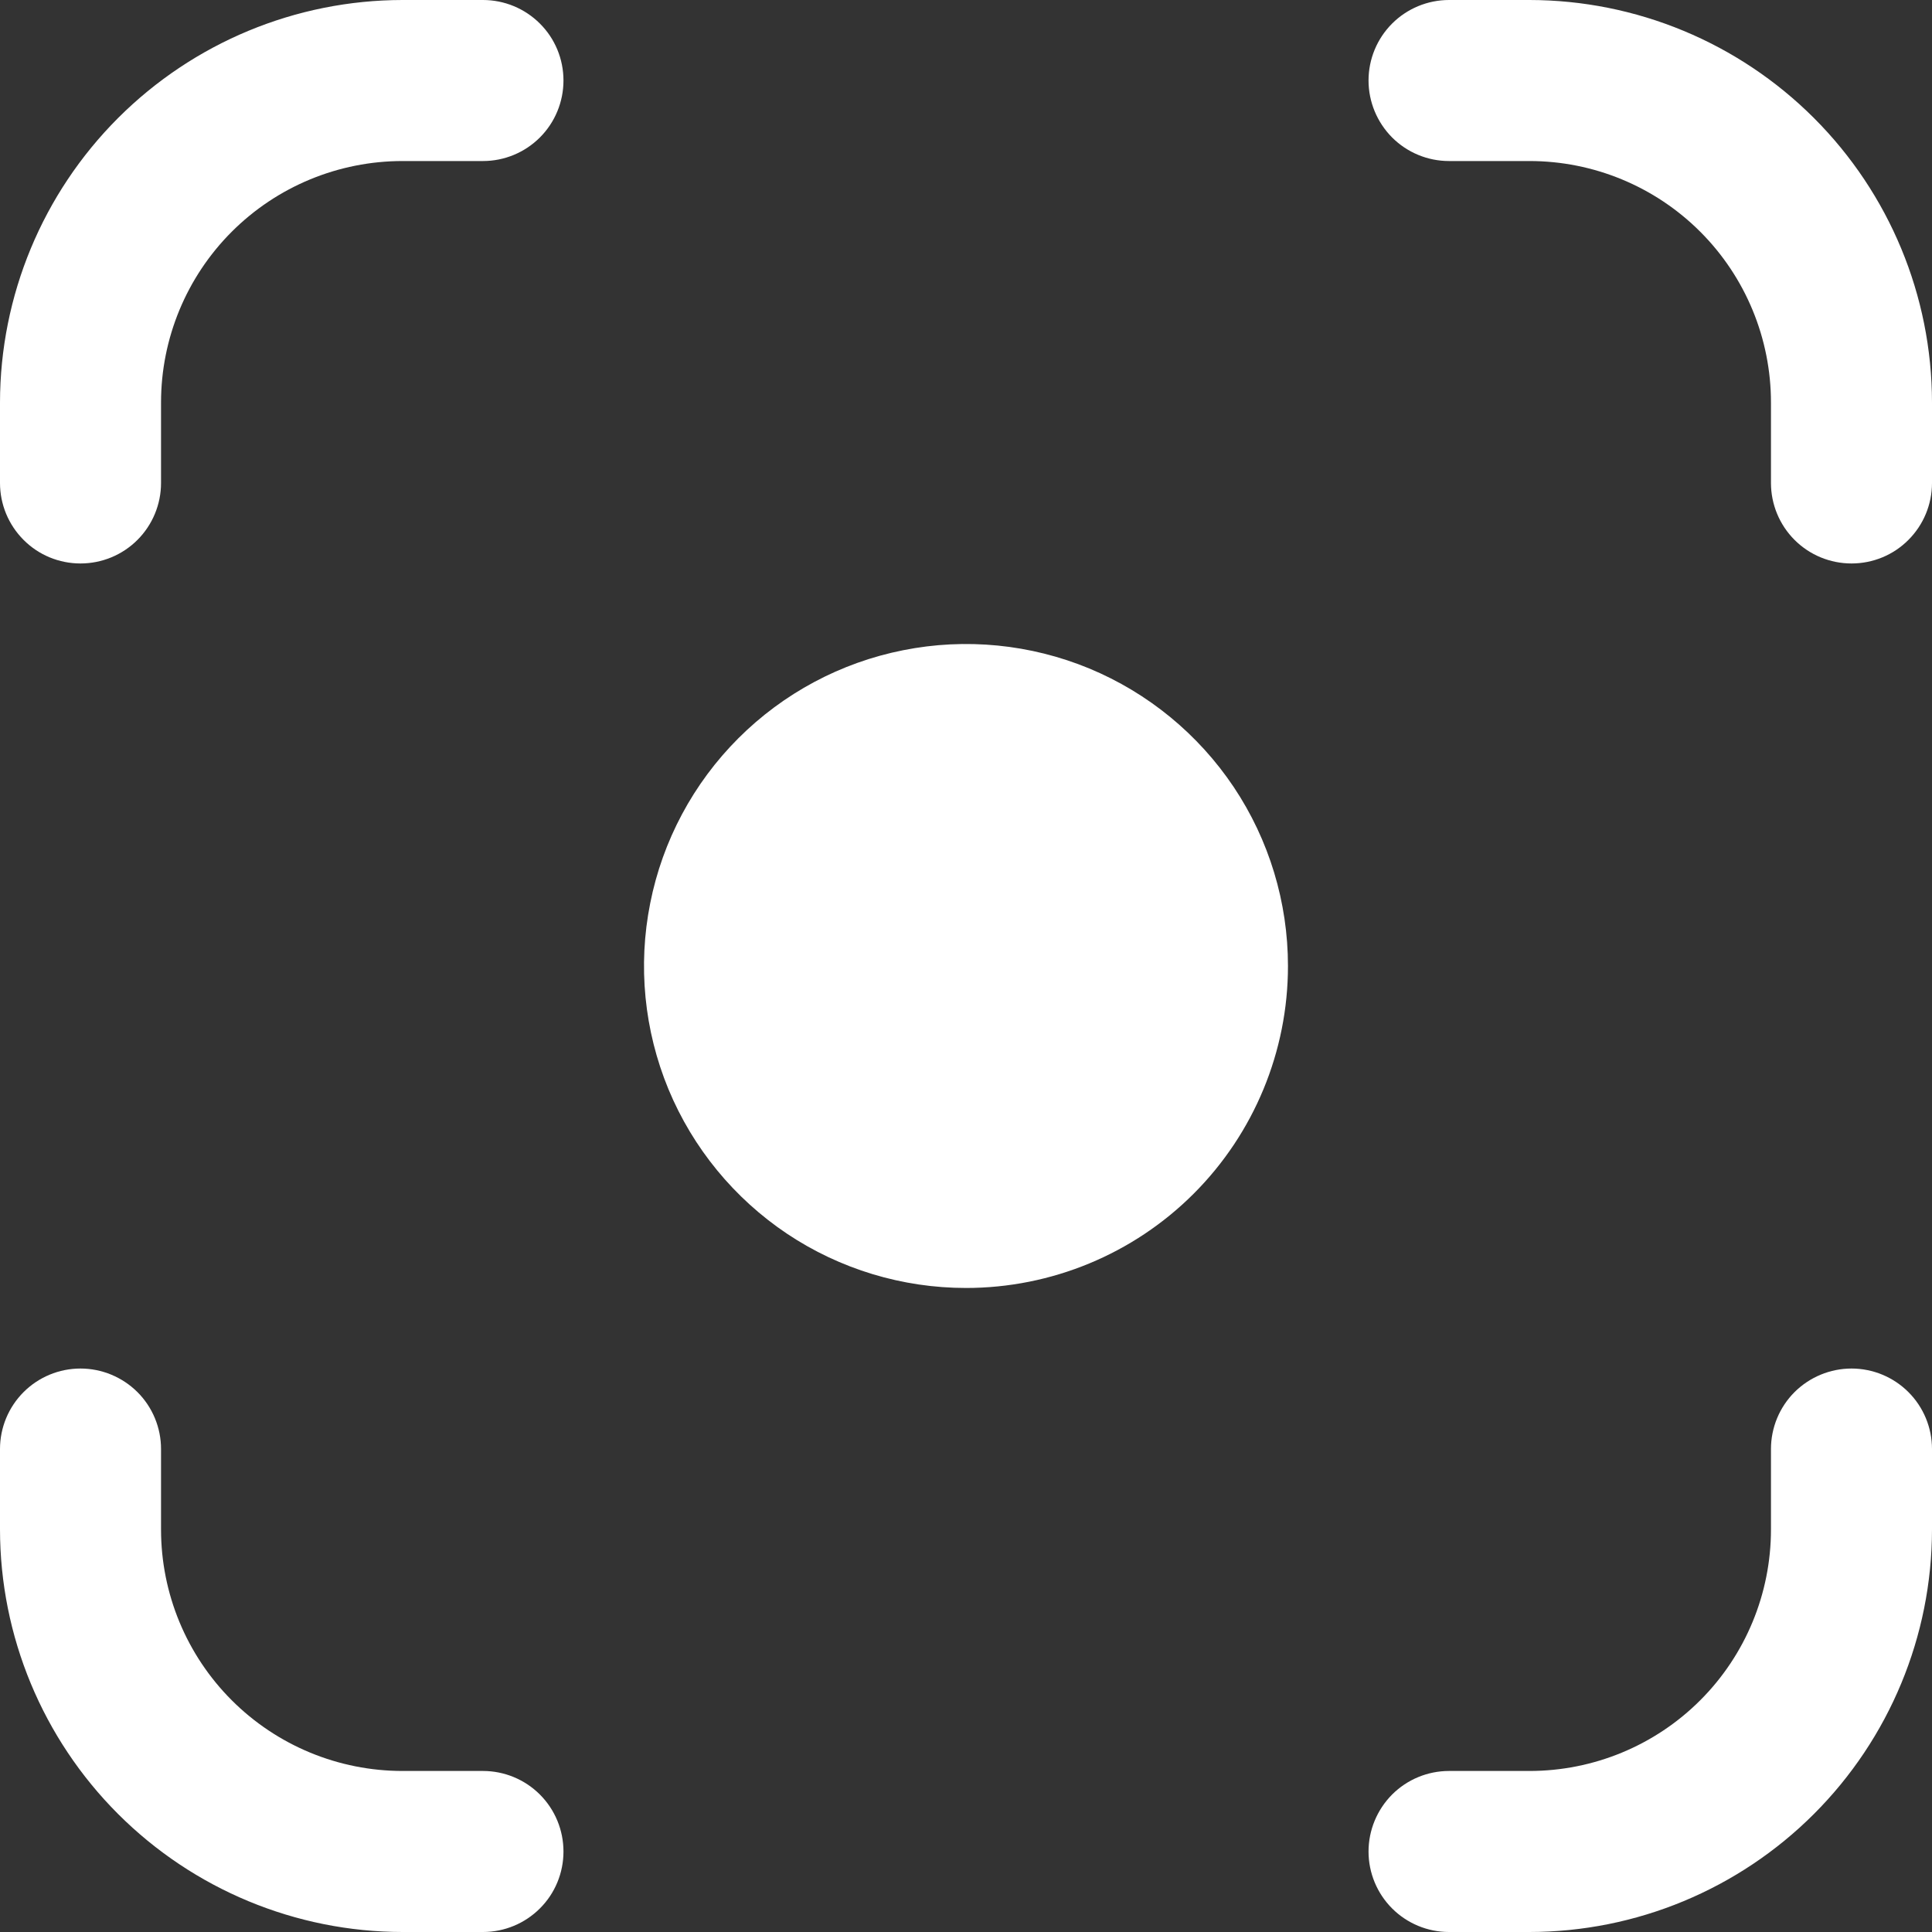 <svg width="20" height="20" viewBox="0 0 20 20" fill="none" xmlns="http://www.w3.org/2000/svg">
<rect x="0" y="0" width="20" height="20" fill="#333333" stroke="none"/>
<g id="fi-sr-transform" clip-path="url(#clip0_4394_35637)">
<path id="Vector" d="M15.833 20H15C14.779 20 14.567 19.912 14.411 19.756C14.255 19.6 14.167 19.388 14.167 19.167C14.167 18.946 14.255 18.734 14.411 18.577C14.567 18.421 14.779 18.333 15 18.333H15.833C16.496 18.333 17.132 18.07 17.601 17.601C18.07 17.132 18.333 16.496 18.333 15.833V15C18.333 14.779 18.421 14.567 18.577 14.411C18.734 14.255 18.946 14.167 19.167 14.167C19.388 14.167 19.6 14.255 19.756 14.411C19.912 14.567 20 14.779 20 15V15.833C19.999 16.938 19.559 17.997 18.778 18.778C17.997 19.559 16.938 19.999 15.833 20ZM20 5V4.167C19.999 3.062 19.559 2.003 18.778 1.222C17.997 0.441 16.938 0.001 15.833 0L15 0C14.779 0 14.567 0.088 14.411 0.244C14.255 0.4 14.167 0.612 14.167 0.833C14.167 1.054 14.255 1.266 14.411 1.423C14.567 1.579 14.779 1.667 15 1.667H15.833C16.496 1.667 17.132 1.93 17.601 2.399C18.07 2.868 18.333 3.504 18.333 4.167V5C18.333 5.221 18.421 5.433 18.577 5.589C18.734 5.746 18.946 5.833 19.167 5.833C19.388 5.833 19.6 5.746 19.756 5.589C19.912 5.433 20 5.221 20 5ZM5.833 19.167C5.833 18.946 5.746 18.734 5.589 18.577C5.433 18.421 5.221 18.333 5 18.333H4.167C3.504 18.333 2.868 18.07 2.399 17.601C1.93 17.132 1.667 16.496 1.667 15.833V15C1.667 14.779 1.579 14.567 1.423 14.411C1.266 14.255 1.054 14.167 0.833 14.167C0.612 14.167 0.4 14.255 0.244 14.411C0.088 14.567 0 14.779 0 15L0 15.833C0.001 16.938 0.441 17.997 1.222 18.778C2.003 19.559 3.062 19.999 4.167 20H5C5.221 20 5.433 19.912 5.589 19.756C5.746 19.6 5.833 19.388 5.833 19.167ZM1.667 5V4.167C1.667 3.504 1.93 2.868 2.399 2.399C2.868 1.93 3.504 1.667 4.167 1.667H5C5.221 1.667 5.433 1.579 5.589 1.423C5.746 1.266 5.833 1.054 5.833 0.833C5.833 0.612 5.746 0.4 5.589 0.244C5.433 0.088 5.221 0 5 0L4.167 0C3.062 0.001 2.003 0.441 1.222 1.222C0.441 2.003 0.001 3.062 0 4.167L0 5C0 5.221 0.088 5.433 0.244 5.589C0.4 5.746 0.612 5.833 0.833 5.833C1.054 5.833 1.266 5.746 1.423 5.589C1.579 5.433 1.667 5.221 1.667 5ZM13.333 10C13.333 9.341 13.138 8.696 12.772 8.148C12.405 7.6 11.885 7.173 11.276 6.92C10.666 6.668 9.996 6.602 9.35 6.731C8.703 6.859 8.109 7.177 7.643 7.643C7.177 8.109 6.859 8.703 6.731 9.35C6.602 9.996 6.668 10.666 6.92 11.276C7.173 11.885 7.6 12.405 8.148 12.772C8.696 13.138 9.341 13.333 10 13.333C10.884 13.333 11.732 12.982 12.357 12.357C12.982 11.732 13.333 10.884 13.333 10Z" fill="white"/>
</g>
<defs>
<clipPath id="clip0_4394_35637">
<rect width="20" height="20" fill="white"/>
</clipPath>
</defs>
</svg>
